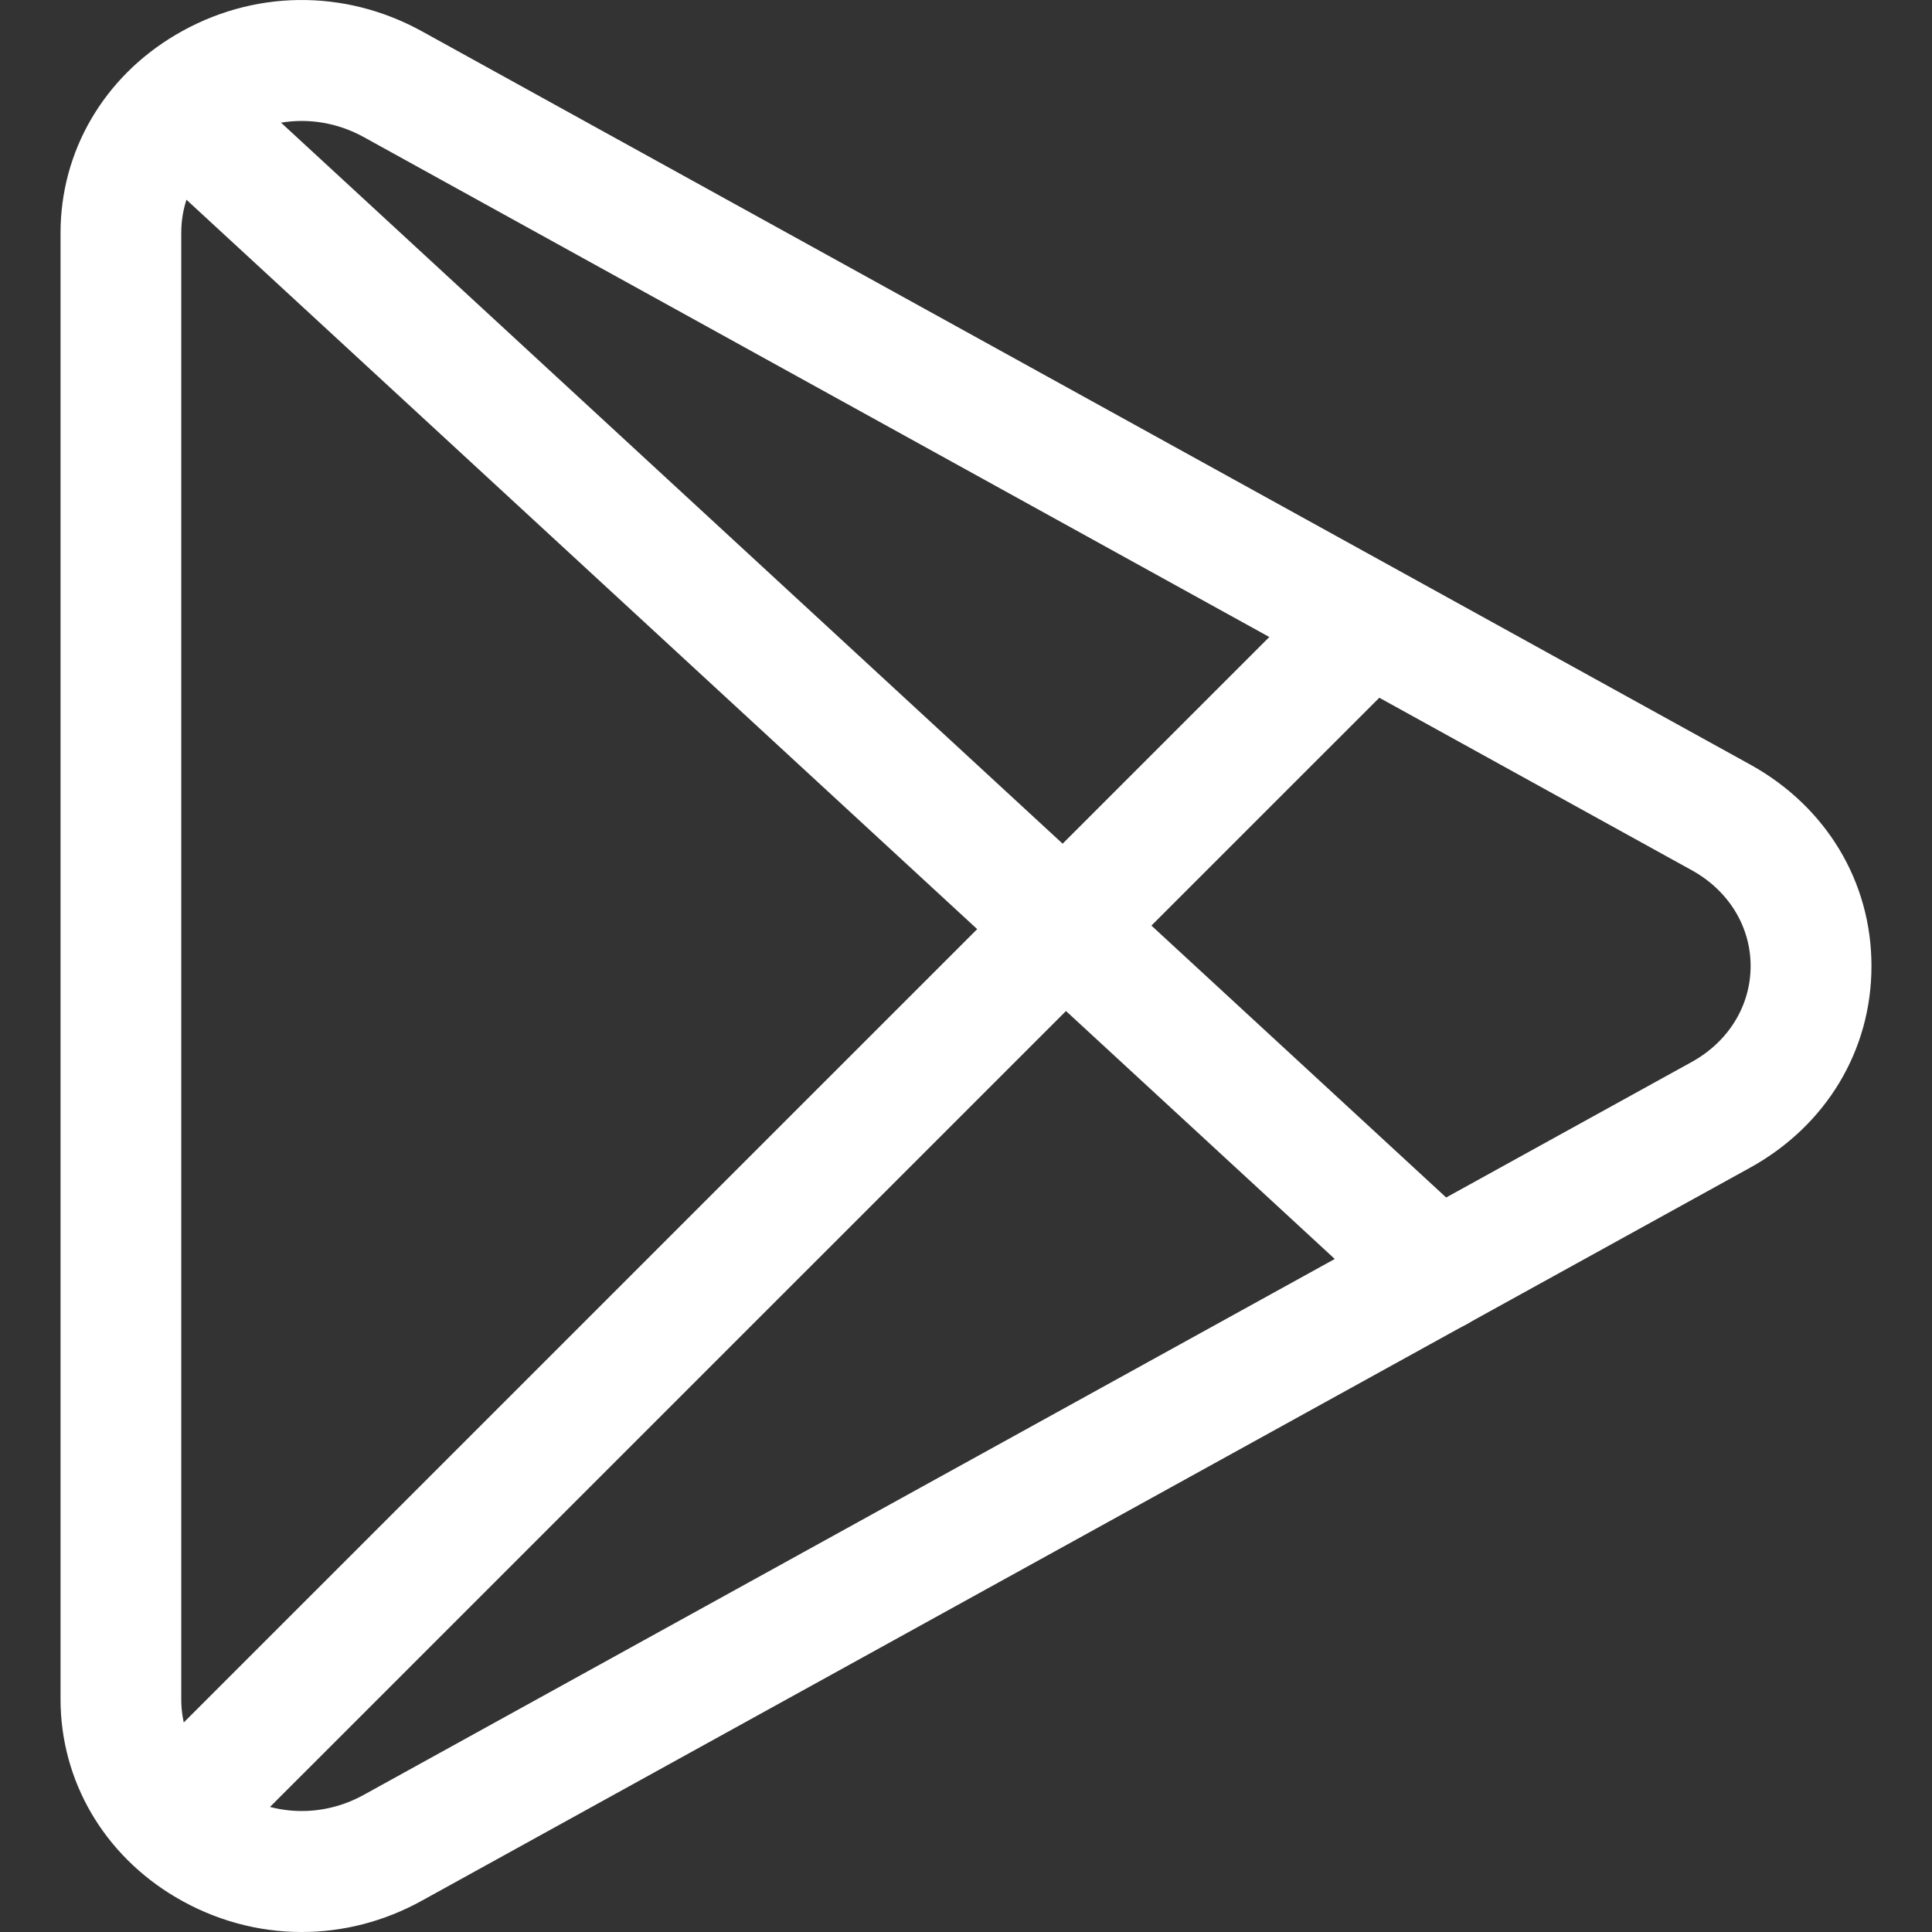 <svg xmlns="http://www.w3.org/2000/svg" version="1.1" xmlns:xlink="http://www.w3.org/1999/xlink" width="512" height="512" x="0" y="0" viewBox="0 0 512.127 512.127" style="enable-background:new 0 0 512 512" xml:space="preserve"><rect x="0" y="0" width="512.127" height="512.127" fill="#333333" stroke="none"/><g><path d="M463.919 202.655 111.823 8.287c-20.608-11.36-45.024-11.04-65.28.96-19.104 11.296-30.496 30.912-30.496 52.48v388.672c0 21.6 11.424 41.216 30.528 52.512 10.4 6.144 21.888 9.216 33.408 9.216 10.912 0 21.824-2.752 31.872-8.32l352.096-194.304c20.128-11.136 32.16-31.104 32.128-53.472 0-22.336-12.032-42.272-32.16-53.376zm-15.488 78.848L96.367 475.807c-10.592 5.824-23.136 5.664-33.536-.48-9.408-5.536-14.784-14.624-14.784-24.928V61.727c0-10.304 5.376-19.392 14.72-24.928 5.376-3.168 11.296-4.736 17.216-4.736 5.6 0 11.2 1.408 16.352 4.224l352.128 194.4c9.728 5.376 15.584 14.88 15.584 25.376s-5.824 20.032-15.616 25.44z" fill="#ffffff" opacity="1" data-original="#000000"></path><path d="M391.855 325.279 57.775 17.087c-6.496-5.952-16.608-5.568-22.624.928-5.984 6.496-5.6 16.608.896 22.592l334.08 308.16a15.925 15.925 0 0 0 10.848 4.256c4.32 0 8.608-1.696 11.776-5.152 6.016-6.496 5.6-16.608-.896-22.592z" fill="#ffffff" opacity="1" data-original="#000000"></path><path d="M374.031 153.919c-6.24-6.24-16.384-6.24-22.624 0l-316.8 316.768c-6.24 6.24-6.24 16.384 0 22.624a16.07 16.07 0 0 0 11.328 4.672c4.096 0 8.192-1.568 11.296-4.672l316.8-316.768c6.24-6.24 6.24-16.384 0-22.624z" fill="#ffffff" opacity="1" data-original="#000000"></path></g></svg>